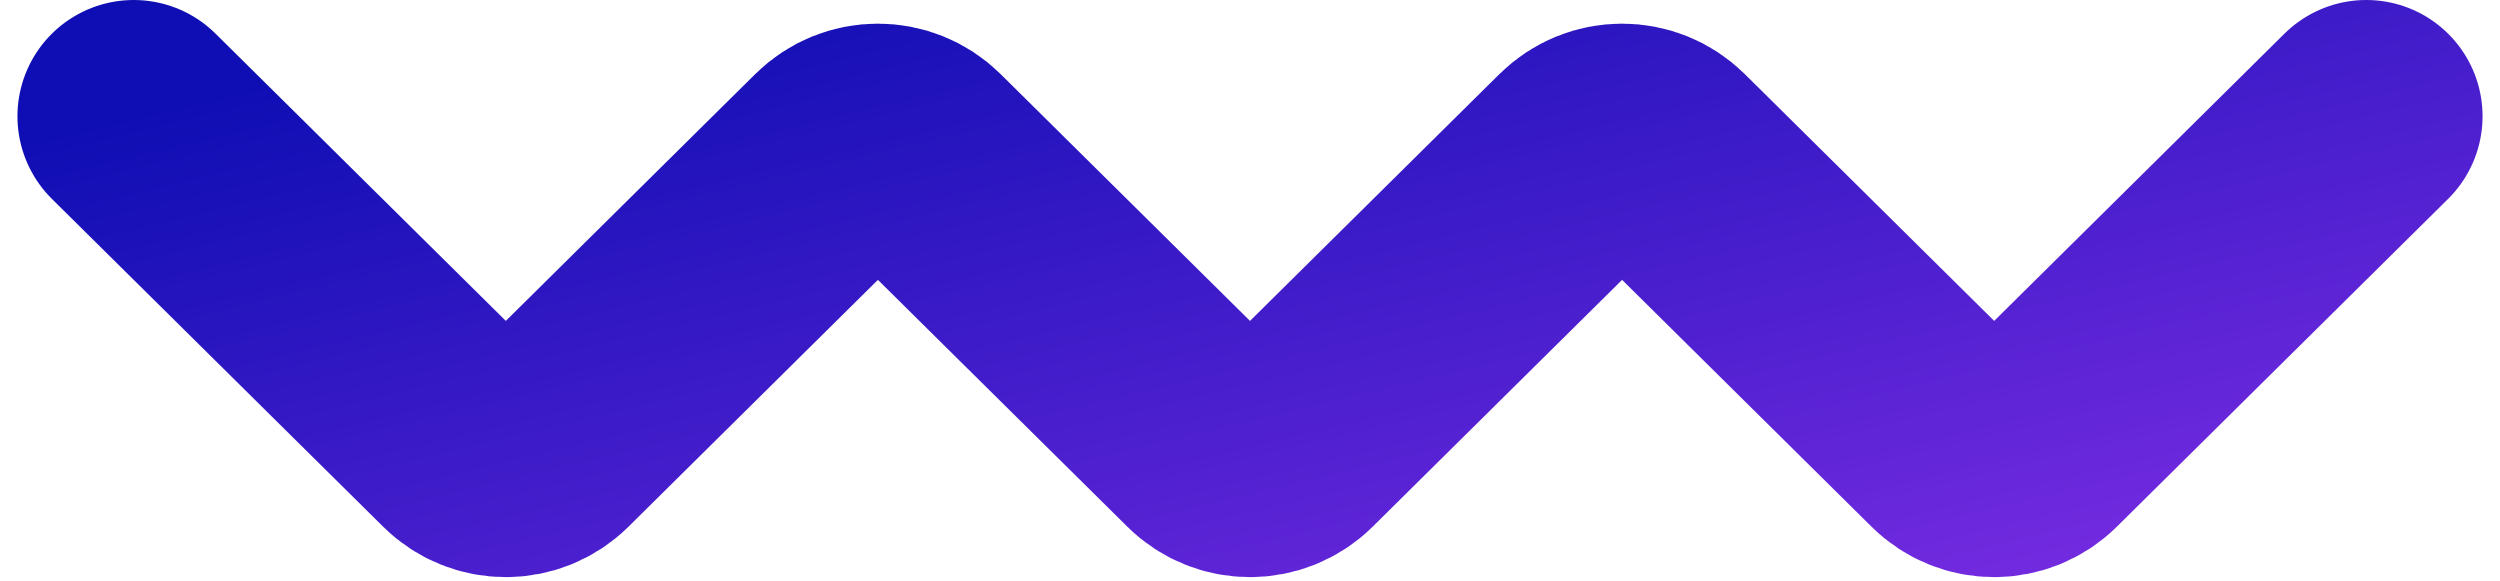<svg width="86" height="20" viewBox="0 0 86 20" fill="none" xmlns="http://www.w3.org/2000/svg">
<path d="M4.6 4L15.993 15.274C16.773 16.046 18.027 16.046 18.807 15.274L28.793 5.392C29.573 4.621 30.827 4.621 31.607 5.392L41.593 15.274C42.373 16.046 43.627 16.046 44.407 15.274L54.393 5.392C55.172 4.621 56.427 4.621 57.207 5.392L67.193 15.274C67.972 16.046 69.227 16.046 70.007 15.274L81.4 4" stroke="url(#paint0_linear_3898_13440)" stroke-width="8" stroke-linecap="round" stroke-linejoin="round"/>
<defs>
<linearGradient id="paint0_linear_3898_13440" x1="4.6" y1="4" x2="11.667" y2="33.481" gradientUnits="userSpaceOnUse">
<stop stop-color="#0F0EB4"/>
<stop offset="1" stop-color="#722ADF"/>
</linearGradient>
</defs>
</svg>
